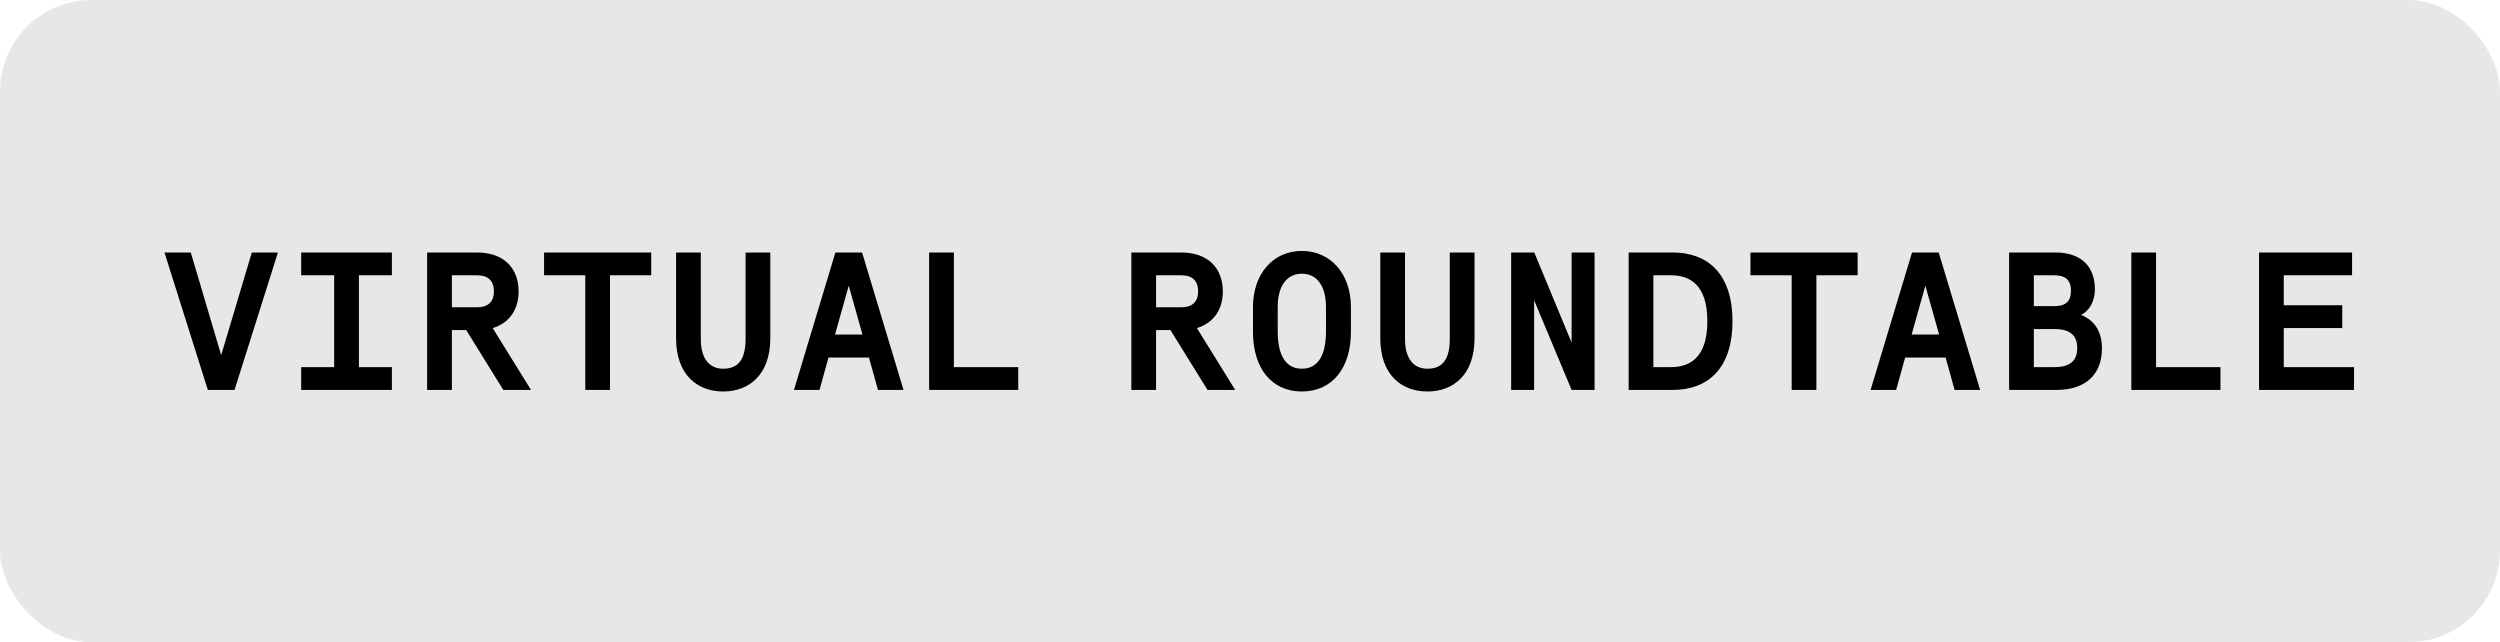 <svg width="109" height="28" viewBox="0 0 109 28" fill="none" xmlns="http://www.w3.org/2000/svg">
<rect width="109" height="28" rx="4" fill="#E8E6E6"/>
<path d="M9.062 17L7.171 11.009H8.318L9.644 15.485L10.979 11.009H12.117L10.226 17H9.062ZM13.132 17V16.007H14.57V12.002H13.132V11.009H17.086V12.002H15.649V16.007H17.086V17H13.132ZM18.623 17V11.009H20.797C21.978 11.009 22.611 11.703 22.611 12.704C22.611 13.5 22.209 14.082 21.482 14.304L23.151 17H21.944L20.326 14.39H19.702V17H18.623ZM19.702 13.397H20.806C21.234 13.397 21.533 13.2 21.533 12.704C21.533 12.199 21.234 12.002 20.806 12.002H19.702V13.397ZM25.518 17V12.002H23.721V11.009H28.393V12.002H26.596V17H25.518ZM31.531 17.069C30.393 17.069 29.477 16.332 29.477 14.749V11.009H30.555V14.775C30.555 15.648 30.932 16.076 31.531 16.076C32.207 16.076 32.507 15.648 32.507 14.775V11.009H33.585V14.749C33.585 16.332 32.669 17.069 31.531 17.069ZM34.617 17L36.423 11.009H37.587L39.393 17H38.28L37.886 15.588H36.123L35.73 17H34.617ZM36.406 14.587H37.604L37.005 12.456L36.406 14.587ZM40.51 17V11.009H41.589V16.007H44.396V17H40.51ZM49.327 17V11.009H51.501C52.682 11.009 53.315 11.703 53.315 12.704C53.315 13.5 52.913 14.082 52.185 14.304L53.854 17H52.648L51.03 14.39H50.405V17H49.327ZM50.405 13.397H51.509C51.937 13.397 52.237 13.2 52.237 12.704C52.237 12.199 51.937 12.002 51.509 12.002H50.405V13.397ZM56.761 17.069C55.451 17.069 54.63 16.067 54.63 14.475V13.389C54.63 11.942 55.503 10.941 56.761 10.941C58.019 10.941 58.9 11.942 58.9 13.389V14.475C58.9 16.067 58.07 17.069 56.761 17.069ZM55.708 14.441C55.708 15.511 56.068 16.076 56.761 16.076C57.454 16.076 57.813 15.511 57.813 14.441V13.38C57.813 12.473 57.42 11.934 56.761 11.934C56.102 11.934 55.708 12.473 55.708 13.38V14.441ZM62.235 17.069C61.096 17.069 60.181 16.332 60.181 14.749V11.009H61.259V14.775C61.259 15.648 61.636 16.076 62.235 16.076C62.911 16.076 63.21 15.648 63.21 14.775V11.009H64.289V14.749C64.289 16.332 63.373 17.069 62.235 17.069ZM65.886 17V11.009H66.895L68.522 14.938V11.009H69.523V17H68.522L66.887 13.089V17H65.886ZM71.009 17V11.009H72.934C74.44 11.009 75.536 11.916 75.536 14.005C75.536 16.093 74.44 17 72.934 17H71.009ZM72.087 16.007H72.849C73.67 16.007 74.44 15.605 74.44 14.005C74.44 12.404 73.67 12.002 72.849 12.002H72.087V16.007ZM78.117 17V12.002H76.32V11.009H80.993V12.002H79.195V17H78.117ZM81.558 17L83.364 11.009H84.528L86.334 17H85.221L84.828 15.588H83.065L82.671 17H81.558ZM83.347 14.587H84.545L83.946 12.456L83.347 14.587ZM87.597 17V11.009H89.626C90.653 11.009 91.337 11.54 91.337 12.618C91.337 13.115 91.115 13.534 90.738 13.731C91.303 13.962 91.645 14.433 91.645 15.194C91.645 16.358 90.892 17 89.677 17H87.597ZM88.675 16.007H89.574C90.276 16.007 90.567 15.708 90.567 15.177C90.567 14.638 90.276 14.347 89.574 14.347H88.675V16.007ZM88.675 13.346H89.574C90.028 13.346 90.293 13.175 90.293 12.678C90.293 12.182 90.028 12.002 89.549 12.002H88.675V13.346ZM92.926 17V11.009H94.004V16.007H96.811V17H92.926ZM98.494 17V11.009H102.55V12.002H99.572V13.311H102.122V14.304H99.572V16.007H102.636V17H98.494Z" fill="black"/>
</svg>
